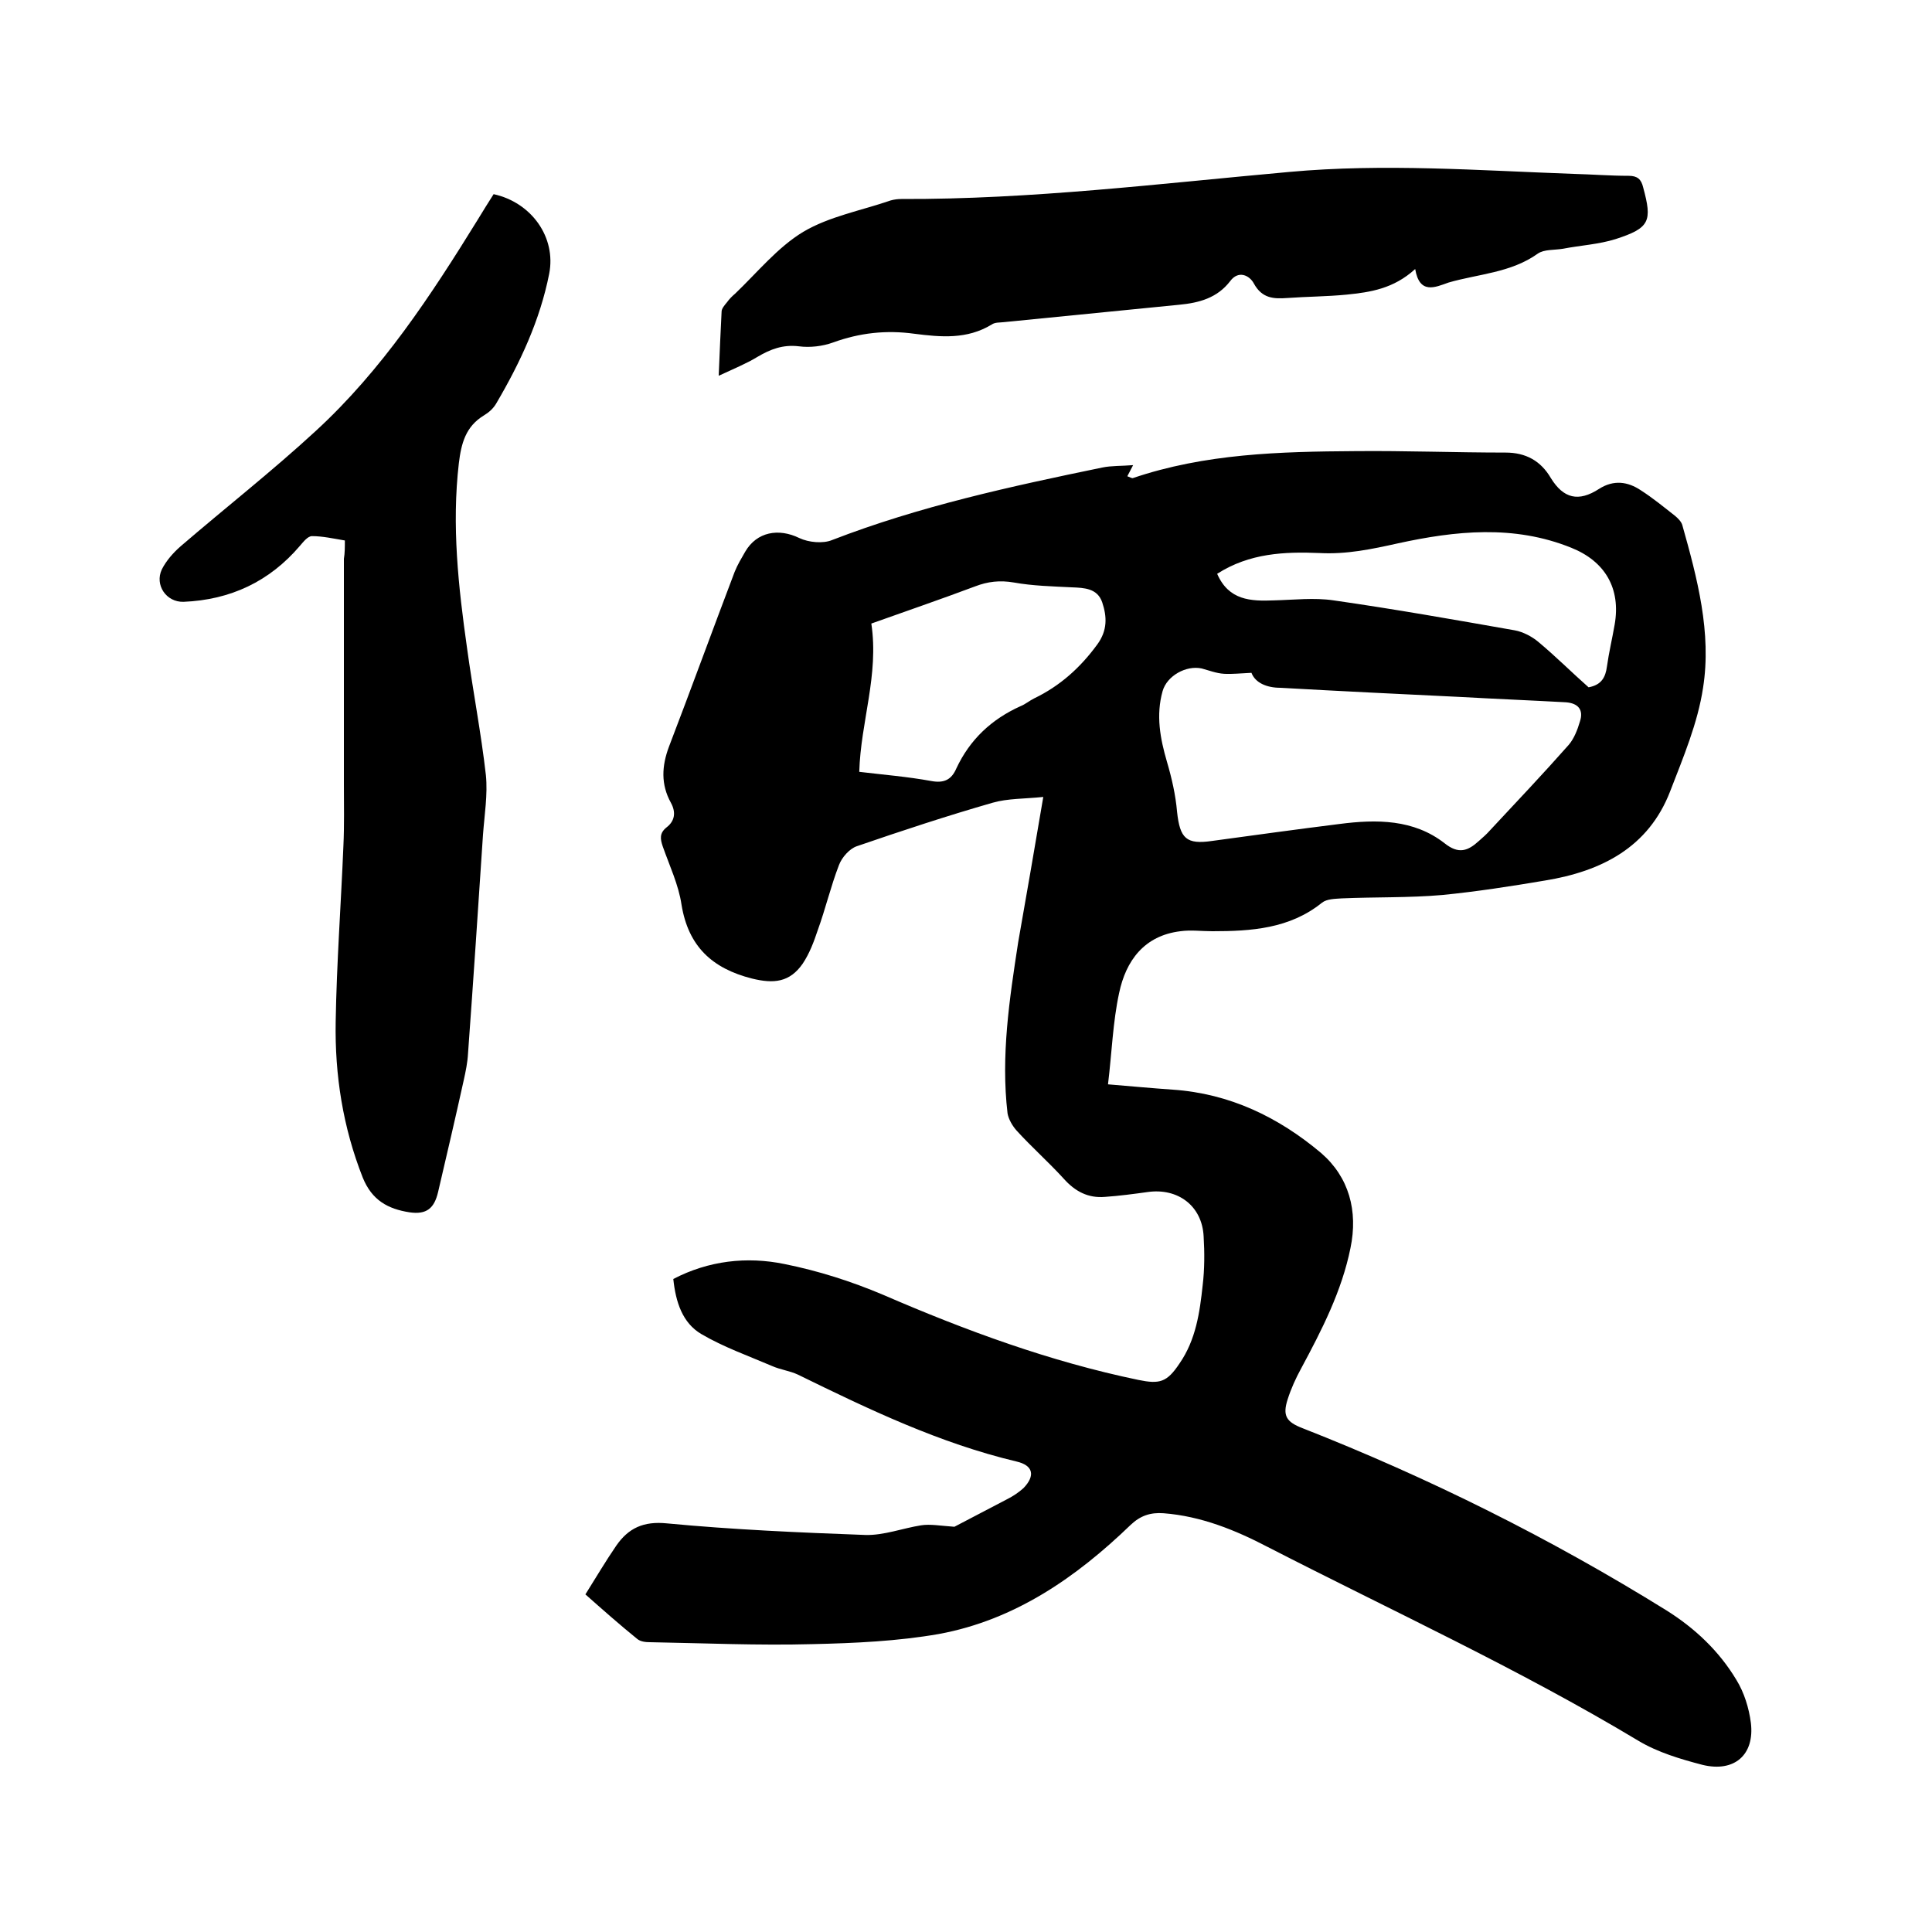 <svg enable-background="new 0 0 400 400" viewBox="0 0 400 400" xmlns="http://www.w3.org/2000/svg"><path d="m216 165c-3.9.4-7.4.3-10.5 1.2-9.4 2.7-18.8 5.8-28.1 9-1.5.5-3.1 2.3-3.7 3.9-1.7 4.4-2.8 9.1-4.4 13.5-.8 2.4-1.7 4.8-3.1 6.9-2.7 3.9-6 4.2-10.5 3.1-8.3-2.1-13.2-6.7-14.6-15.3-.6-4.1-2.5-8.1-3.9-12.1-.5-1.5-.7-2.7.8-3.9 1.7-1.3 2-3.1.9-5.1-2.1-3.8-1.9-7.6-.4-11.6 4.6-12 9-24.1 13.6-36.2.6-1.5 1.4-2.8 2.2-4.2 2.4-4.1 6.9-4.9 11.2-2.8 1.9.9 4.9 1.2 6.8.4 18.1-7 37-11.1 55.9-15 1.9-.4 4-.3 6.4-.5-.5.9-.8 1.6-1.2 2.3.5.2.9.4 1.1.4 15-5.1 30.5-5.5 46.1-5.6 10.4-.1 20.7.3 31.1.3 4.2 0 7.3 1.7 9.4 5.3 2.6 4.2 5.7 5 10 2.2 3-1.9 5.9-1.5 8.6.3 2.5 1.6 4.8 3.5 7.1 5.3.6.5 1.3 1.2 1.5 1.9 3.1 11 6.1 22.3 4.3 33.7-1.1 7.3-4.1 14.4-6.8 21.4-4.5 11.7-14.3 16.6-25.9 18.5-7.1 1.2-14.2 2.3-21.3 3-6.9.6-13.9.4-20.8.7-1.4.1-3.1.1-4.1.9-6.7 5.4-14.7 5.9-22.7 5.9-2.2 0-4.5-.3-6.6 0-7.5.9-11.3 6.1-12.7 12.8-1.3 6-1.5 12.3-2.3 18.9 4.8.4 9.1.8 13.4 1.1 11.8.8 21.9 5.7 30.7 13.1 5.8 5 7.7 12 6.1 19.7-1.8 8.9-5.9 16.9-10.2 24.9-1.1 2-2.1 4.2-2.8 6.4-1.1 3.4-.3 4.7 3.1 6 26.2 10.3 51.3 22.8 75.3 37.7 5.9 3.7 10.9 8.4 14.5 14.4 1.6 2.6 2.6 5.8 3 8.9.8 6.6-3.4 10.3-10 8.7-4.6-1.2-9.3-2.6-13.3-5-24.8-14.9-51-26.9-76.7-40.1-6.7-3.5-13.8-6.4-21.6-7-2.7-.2-4.8.5-6.8 2.4-11.3 10.9-24 19.7-39.7 22.6-8.6 1.5-17.4 1.9-26.2 2.1-11.2.3-22.4-.2-33.6-.4-.9 0-2-.1-2.7-.7-3.7-3-7.2-6.1-10.7-9.2 2.2-3.5 4.2-6.9 6.4-10.1 2.5-3.6 5.6-5.1 10.5-4.6 13.7 1.3 27.4 1.9 41.1 2.4 3.8.1 7.7-1.4 11.5-2 1.9-.3 4 .1 6.9.3 2.9-1.5 6.9-3.6 10.9-5.7 1.2-.6 2.4-1.4 3.4-2.3 2.5-2.6 2-4.7-1.4-5.5-16-3.8-30.6-10.8-45.3-18-1.7-.8-3.6-1-5.4-1.8-4.9-2.1-10-3.9-14.6-6.6-3.9-2.3-5.3-6.6-5.8-11.4 7.3-3.8 15.2-4.7 23-3.1 7 1.4 13.9 3.6 20.5 6.4 17.1 7.4 34.5 13.8 52.8 17.6 4.4.9 5.9.5 8.5-3.4 3.4-4.9 4.2-10.6 4.8-16.2.4-3.3.4-6.8.2-10.1-.3-6.3-5.3-10.1-11.6-9.2-2.9.4-5.9.8-8.8 1-3.5.3-6.2-1.1-8.6-3.8-3.1-3.4-6.6-6.5-9.7-9.9-.9-1-1.7-2.4-1.9-3.6-1.4-11.9.4-23.7 2.2-35.4 1.7-9.7 3.4-19.4 5.2-30.1zm43.1-25.7c-2.3.1-4 .3-5.7.2-1.6-.1-3.1-.7-4.6-1.1-3.2-.7-7.2 1.5-8.1 4.7-1.4 5-.5 9.8.9 14.6 1 3.4 1.8 6.9 2.1 10.4.6 5.5 1.9 6.8 7.3 6 8.8-1.2 17.5-2.4 26.3-3.5 7.7-1 15.4-1 21.8 4 2.9 2.3 4.8 1.6 7.1-.5.8-.7 1.6-1.4 2.3-2.2 5.5-5.9 11-11.7 16.3-17.7 1.1-1.3 1.8-3.1 2.3-4.8.8-2.4-.3-3.8-2.9-4-7.3-.4-14.6-.7-21.8-1.1-12.4-.6-24.9-1.2-37.3-1.9-2.8 0-5.2-1-6-3.1zm-81.2 20.5c5 .6 10 1 14.9 1.9 2.7.5 4.2-.3 5.2-2.6 2.8-6 7.3-10.2 13.3-12.9 1-.4 1.8-1.1 2.8-1.6 5.4-2.6 9.6-6.4 13.1-11.2 2.1-2.9 2-5.7 1-8.7-1-2.9-3.7-3-6.3-3.1-4-.2-8.1-.3-12-1-2.9-.5-5.4-.2-8 .8-7.2 2.7-14.5 5.2-21.5 7.7 1.6 10.7-2.2 20.3-2.5 30.7zm74.1-41c2.4 5.5 6.9 5.7 11.8 5.5 4.1-.1 8.3-.6 12.3 0 12.6 1.8 25 4 37.5 6.2 1.7.3 3.6 1.3 4.9 2.4 3.6 3 7 6.4 10.4 9.4 2.7-.5 3.5-2.1 3.8-4.3.4-2.9 1.1-5.8 1.6-8.7 1.3-7.5-2-13.1-9-15.9-11.9-4.8-24-3.5-35.9-.9-5.4 1.2-10.6 2.3-16.2 2-7.2-.3-14.5 0-21.2 4.3z"/><path d="m71.4 111.9c-2.4-.4-4.6-.9-6.8-.9-.9 0-1.8 1.2-2.5 2-6.3 7.4-14.4 11.2-24.1 11.6-3.6.1-6-3.5-4.5-6.7.9-1.8 2.4-3.5 3.9-4.8 9.3-8 19-15.6 28-23.9 13.7-12.6 23.8-28 33.5-43.7 1.1-1.8 2.2-3.6 3.3-5.3 7.8 1.7 13 8.9 11.5 16.5-1.9 9.6-6 18.4-11 26.9-.6 1-1.5 1.8-2.5 2.4-3.8 2.3-4.7 5.8-5.2 9.9-1.5 12.9-.1 25.6 1.7 38.3 1.2 8.8 2.9 17.5 3.9 26.3.4 4-.3 8.2-.6 12.3-1 15.1-2 30.2-3.1 45.3-.1 1.9-.5 3.8-.9 5.6-1.7 7.7-3.5 15.4-5.3 23.1-.8 3.4-2.4 4.7-5.9 4.2-4.5-.7-7.8-2.5-9.7-7.2-4.1-10.4-5.8-21.2-5.6-32.3.2-12.1 1.1-24.3 1.6-36.4.2-4.2.1-8.5.1-12.7 0-15.6 0-31.1 0-46.7.2-1.2.2-2.4.2-3.8z"/><path d="m293 55.7c-4.5 4.1-9.3 4.8-14.2 5.3-4.1.4-8.2.4-12.3.7-2.8.2-5.2.1-6.9-3-.9-1.7-3.2-2.8-4.9-.5-2.7 3.5-6.4 4.5-10.6 4.9-12.1 1.2-24.2 2.4-36.3 3.6-.8.1-1.8 0-2.5.5-5.1 3.1-10.5 2.6-16 1.9-5.8-.8-11.3-.2-16.8 1.8-2.2.8-4.8 1.1-7.1.8-3.3-.4-5.9.6-8.6 2.2-2.3 1.4-4.8 2.4-8 3.9.2-5.1.4-9.2.6-13.3 0-.6.6-1.3 1.1-1.9.5-.7 1.1-1.3 1.7-1.8 4.6-4.4 8.8-9.6 14.1-12.8 5.4-3.2 12-4.4 18.1-6.5.7-.2 1.5-.3 2.2-.3 26.9.1 53.6-3.2 80.3-5.6 19.7-1.8 39.3-.3 58.9.4 3.8.1 7.6.4 11.4.4 1.8 0 2.6.7 3 2.4 1.9 7 1.4 8.4-5.7 10.7-3.5 1.1-7.3 1.3-10.9 2-1.8.3-3.9.1-5.2 1-5.6 4-12.3 4.2-18.5 6-2.8 1-6 2.5-6.9-2.8z"/></svg>